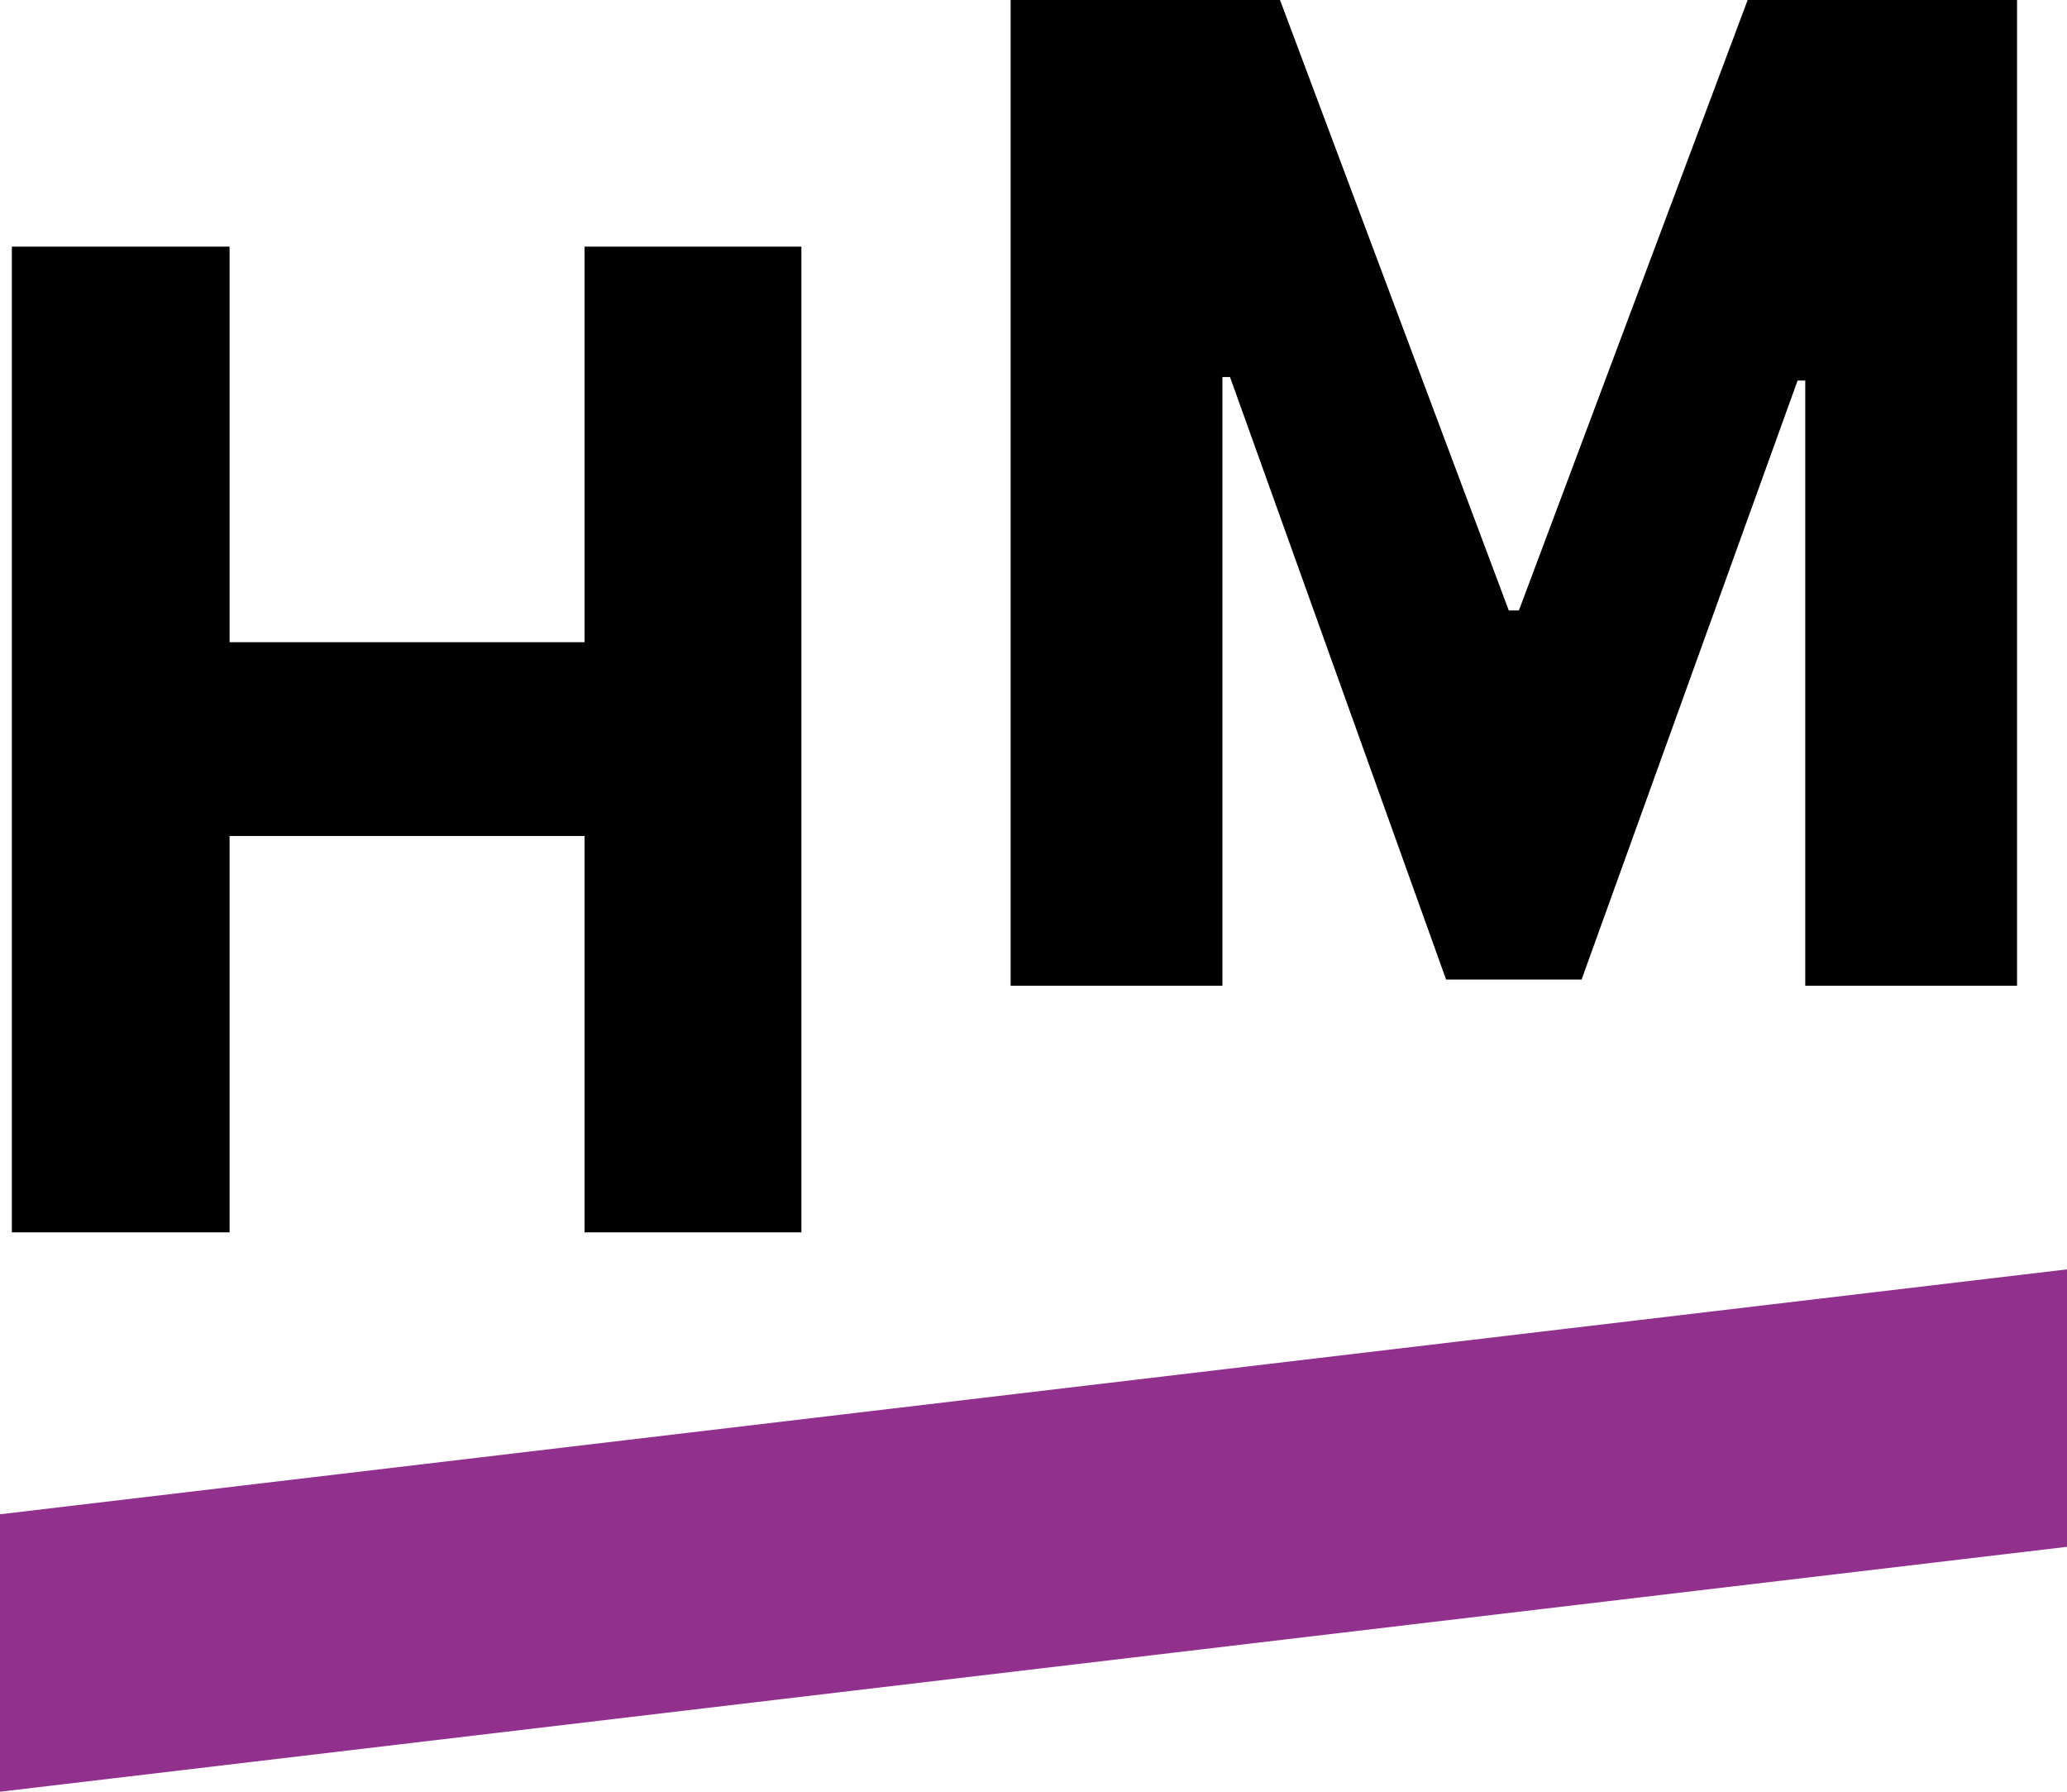 <svg width="30" height="26" viewBox="0 0 30 26" fill="none" xmlns="http://www.w3.org/2000/svg">
<path d="M8.484 9.319H3.332V3.579H0.172V17.883H3.332V12.131H8.484V17.883H11.631V3.579H8.484V9.319Z" fill="black"/>
<path d="M14.668 0H18.578L21.898 8.858H22.045L25.365 0H29.275V14.304H26.201V5.522H26.09L22.955 14.214H20.988L17.852 5.471H17.742V14.304H14.668V0Z" fill="black"/>
<path d="M30 22.446L0 26V21.974L30 18.42V22.446Z" fill="#92308D"/>
</svg>
